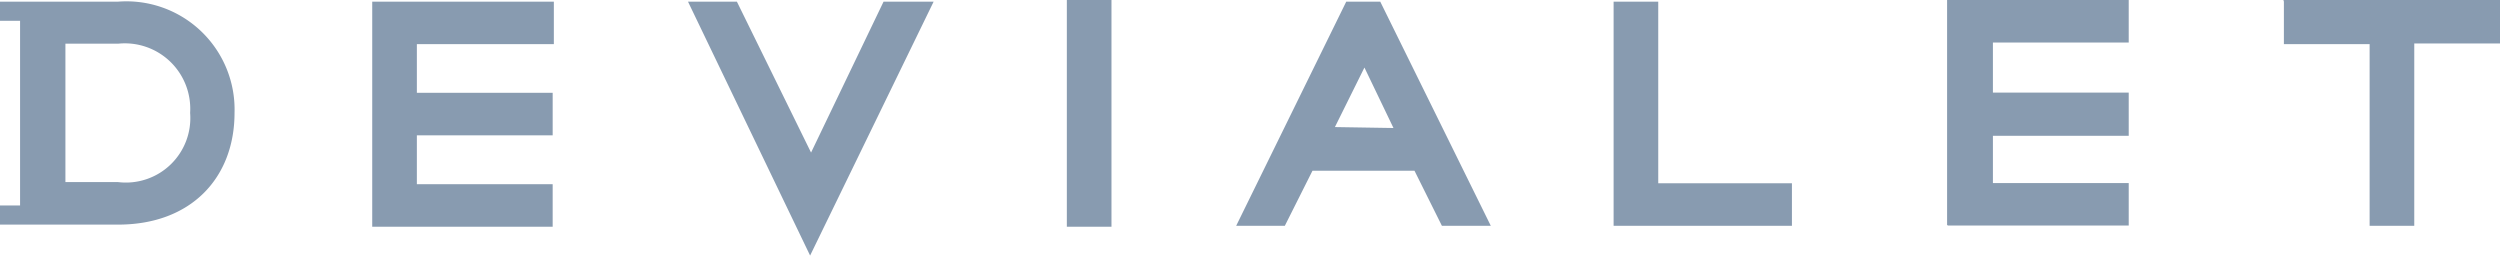 <svg xmlns="http://www.w3.org/2000/svg" viewBox="0 0 105.85 10.82"><g id="Calque_2" data-name="Calque 2"><path d="M15.81.07h7.64v1.8h-5.8v2.06h5.75v1.8h-5.75V7.8h5.75v1.8h-7.64V.07zm66.68 9.48h7.64v-1.8h-5.75v-2h5.75V3.92h-5.75V1.8h5.75V0h-7.69v9.53zM34.34 6.46 31.2.07h-2.07l5.17 10.75L39.53.07h-2.12zM45.17 9.6h1.89V0h-1.89zM58.44.07l4.68 9.49h-2.07l-1.16-2.33h-4.32L54.4 9.56h-2.06L57 .07zM59 5.42l-1.23-2.56-1.25 2.52zM70.21.07h-1.89v9.49h7.55v-1.8h-5.66V.07zm26.49 0v1.8h3.63v7.69h1.89V1.84h3.63V0h-9.17zM9.93 4.78C9.93 7.52 8.1 9.51 5 9.51H0V8.7h.85V.88H0V.07h5a4.58 4.58 0 0 1 4.93 4.71zm-1.88 0A2.77 2.77 0 0 0 5 1.85H2.77v5.86H5a2.73 2.73 0 0 0 3.05-2.93z" style="fill:#889bb0" id="Calque_1-2" data-name="Calque 1"/></g></svg>